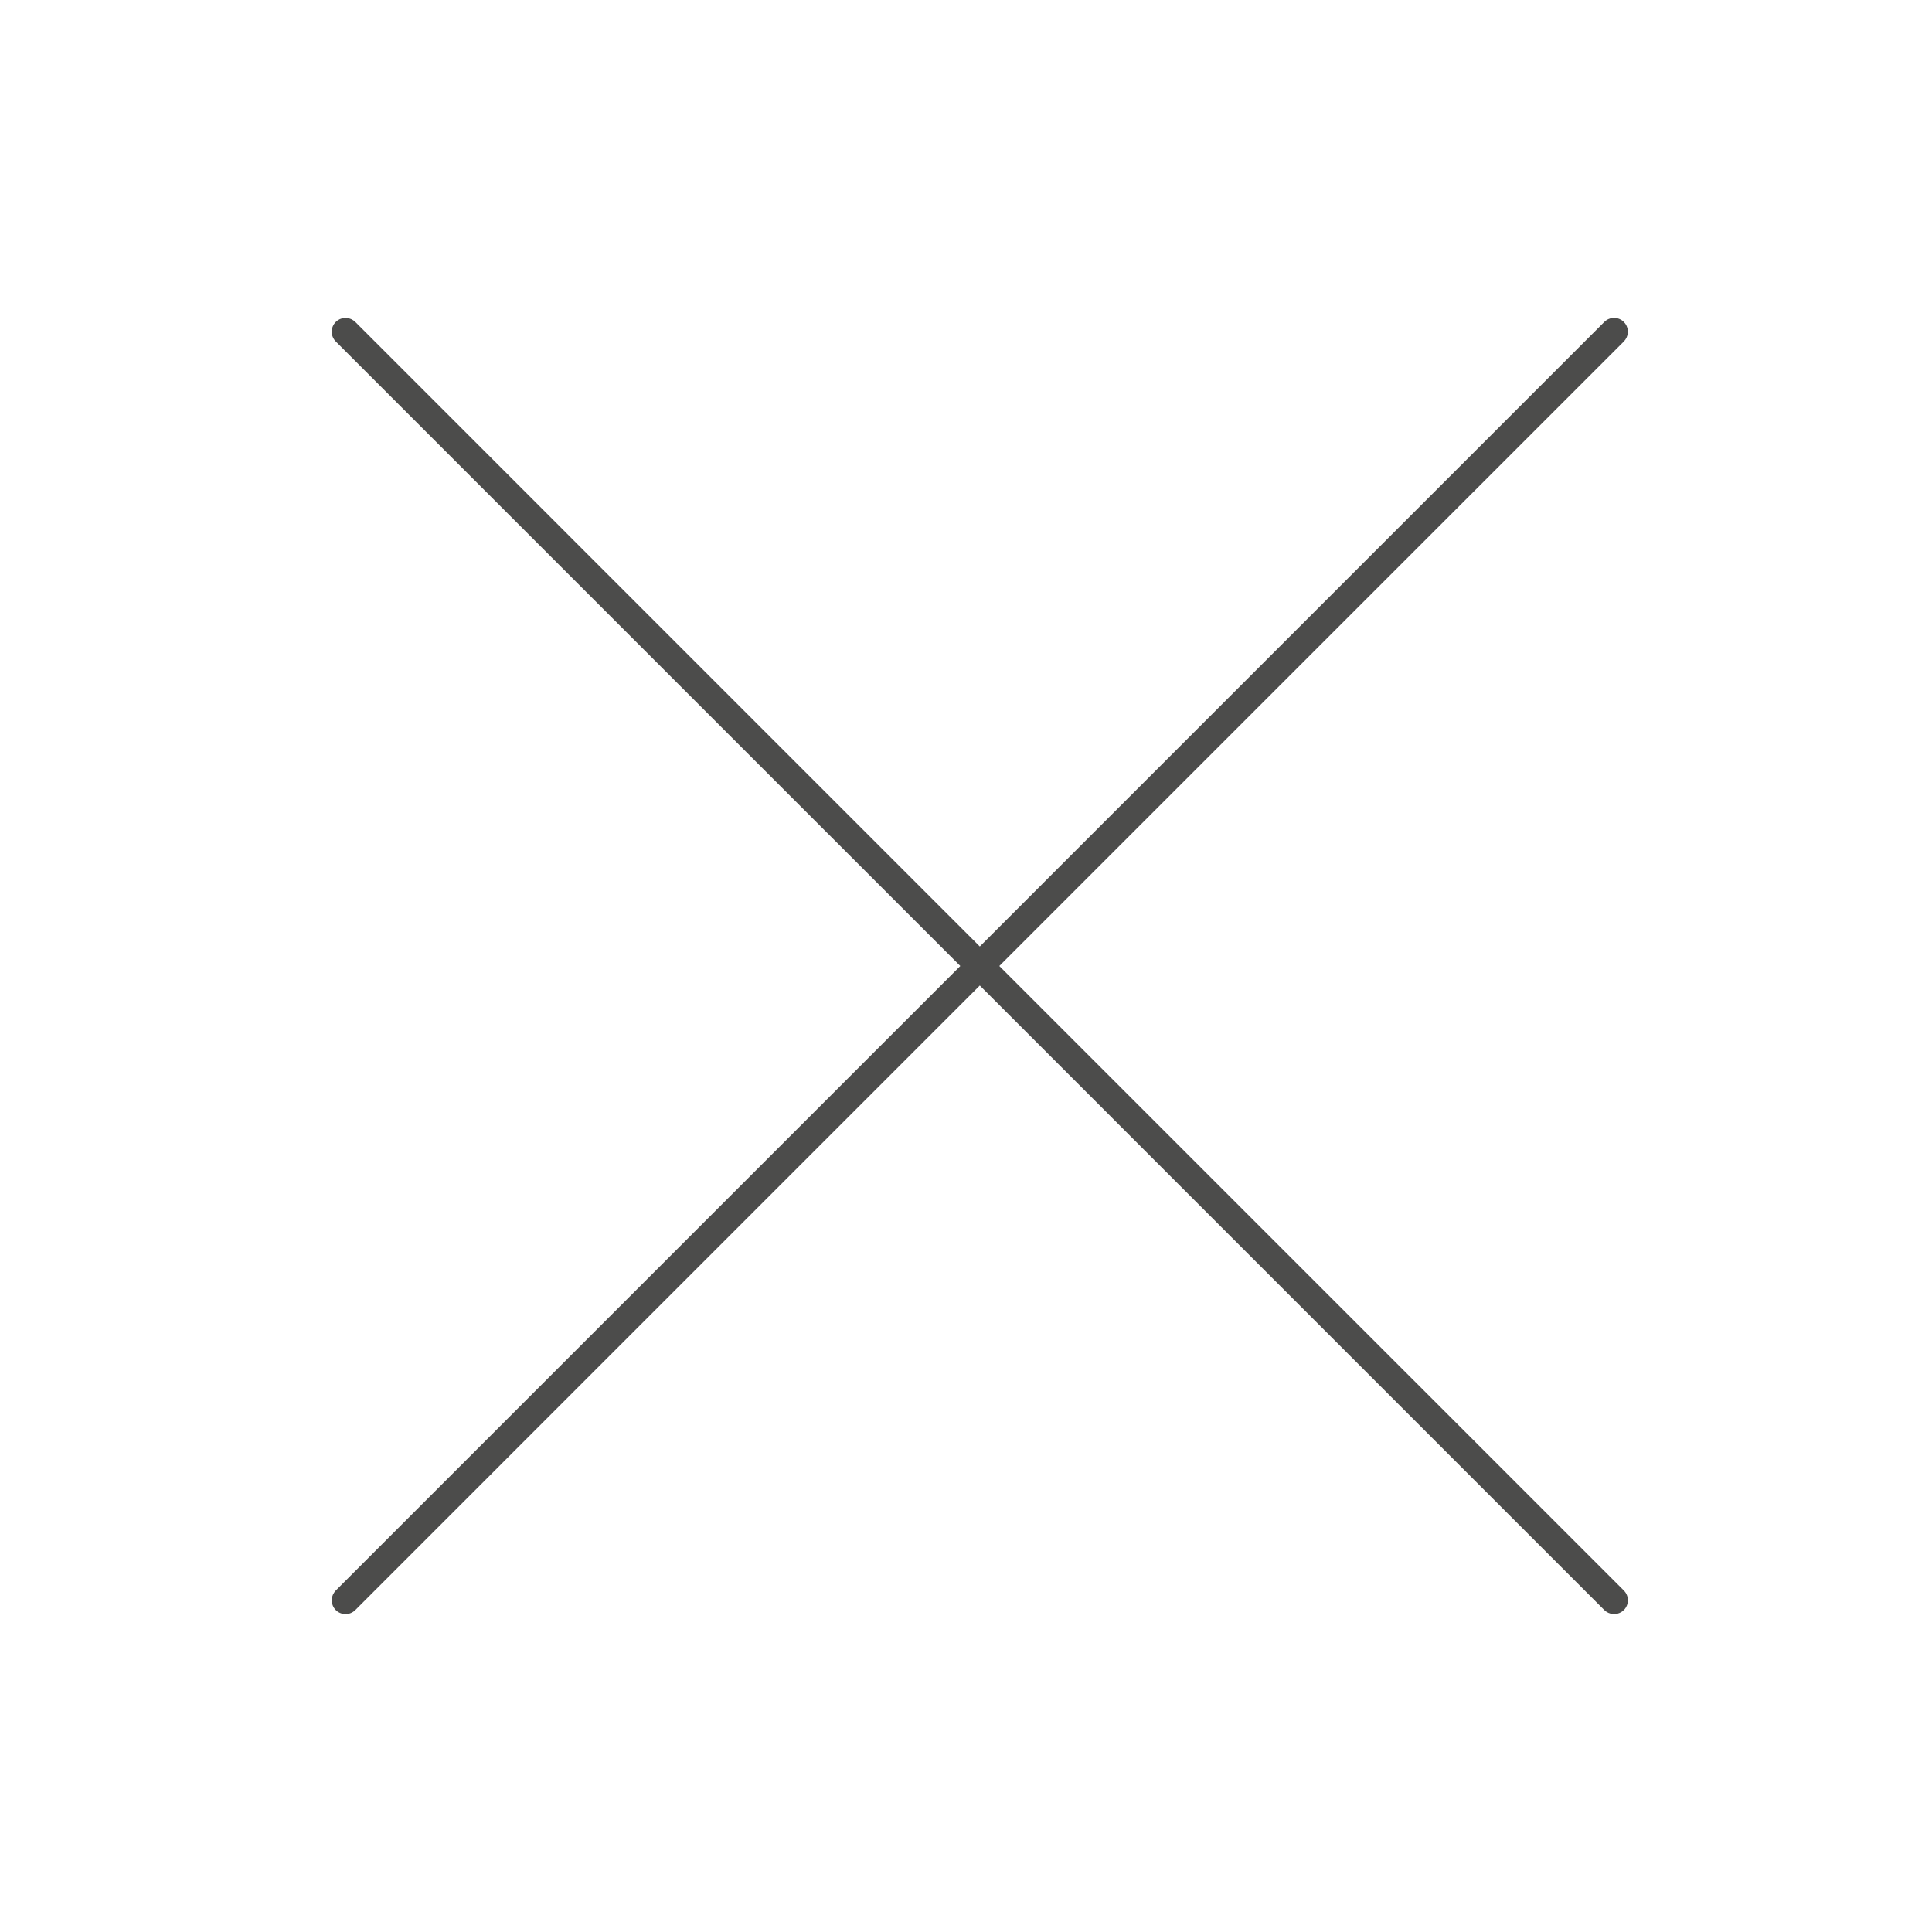 <?xml version="1.0" encoding="UTF-8"?>
<svg width="70px" height="70px" viewBox="0 0 70 70" version="1.1" xmlns="http://www.w3.org/2000/svg" xmlns:xlink="http://www.w3.org/1999/xlink">
    <title>No Option</title>
    <g id="Symbols" stroke="none" stroke-width="1" fill="none" fill-rule="evenodd">
        <g id="No-Option" fill="#4C4C4B" fill-rule="nonzero">
            <path d="M12.803,11.608 L12.873,11.665 L35.5,34.293 L58.127,11.665 C58.323,11.47 58.639,11.47 58.835,11.665 C59.008,11.839 59.027,12.108 58.892,12.303 L58.835,12.373 L36.207,35 L58.835,57.627 C59.03,57.823 59.03,58.139 58.835,58.335 C58.661,58.508 58.392,58.527 58.197,58.392 L58.127,58.335 L35.5,35.707 L12.873,58.335 C12.677,58.53 12.361,58.53 12.165,58.335 C11.992,58.161 11.973,57.892 12.108,57.697 L12.165,57.627 L34.793,35 L12.165,12.373 C11.97,12.177 11.97,11.861 12.165,11.665 C12.339,11.492 12.608,11.473 12.803,11.608 Z"></path>
        </g>
    </g>
</svg>